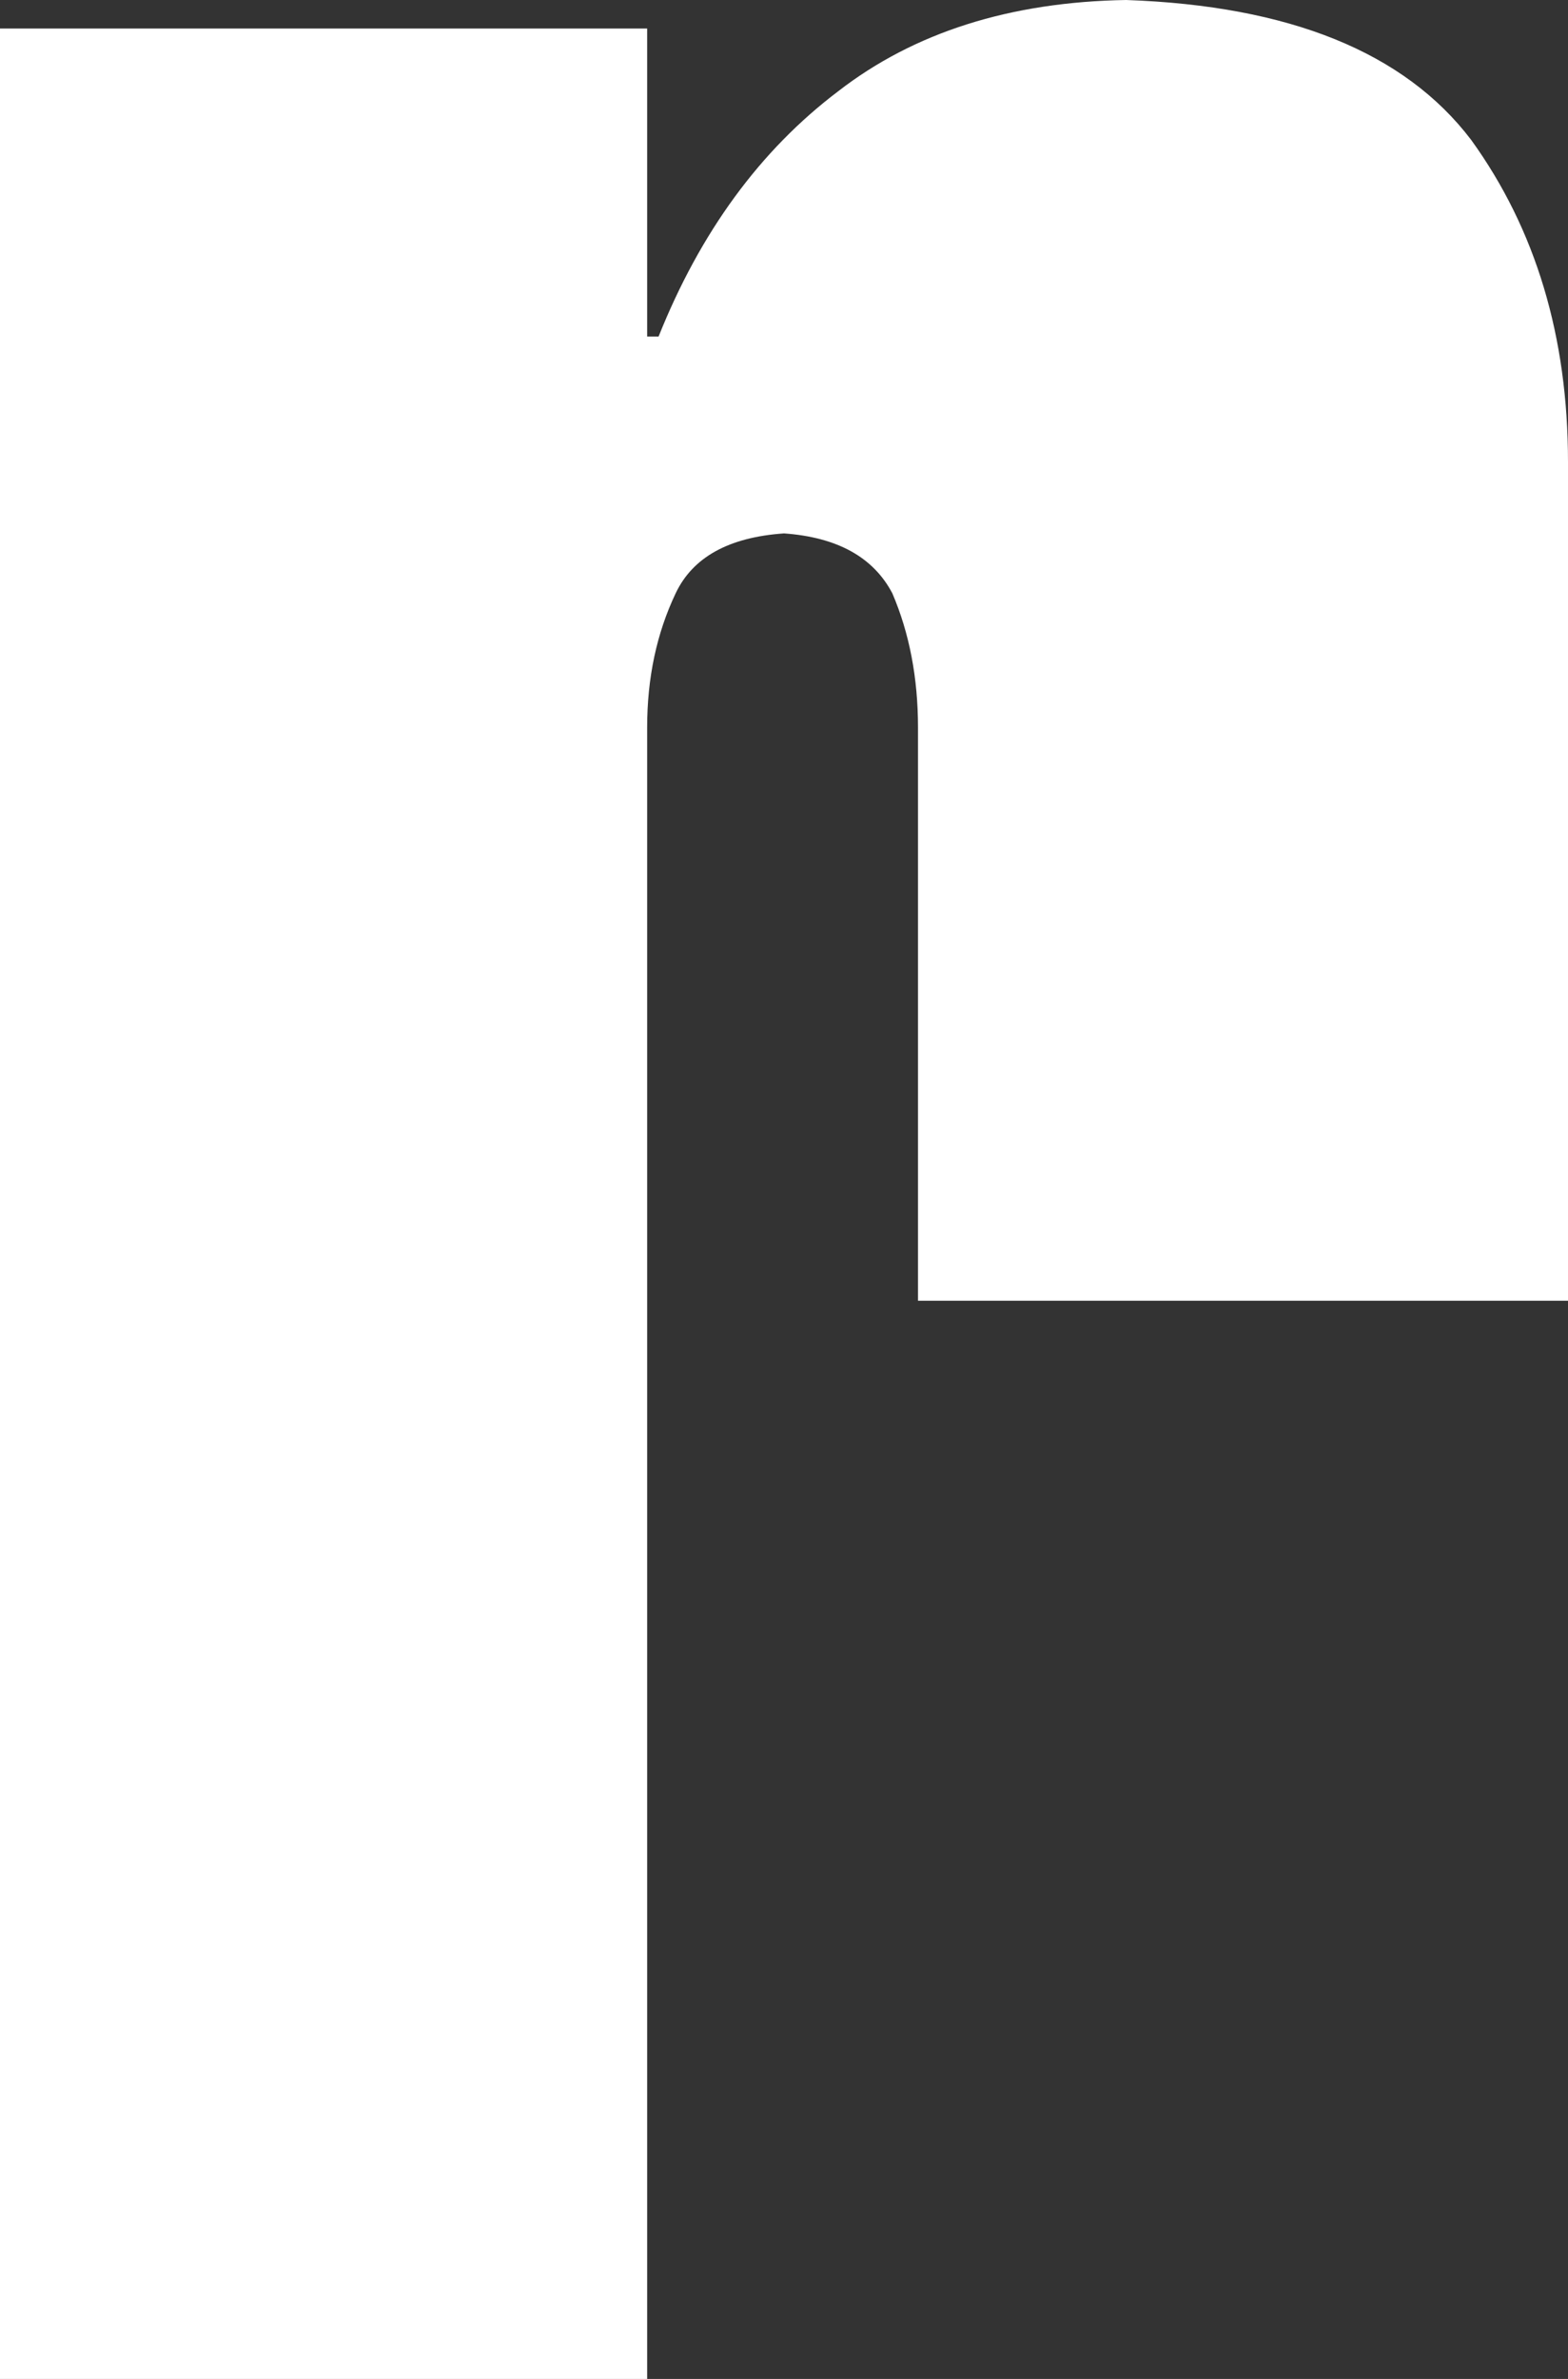 <?xml version="1.0" encoding="UTF-8" standalone="no"?>
<svg xmlns:xlink="http://www.w3.org/1999/xlink" height="41.7px" width="27.5px" xmlns="http://www.w3.org/2000/svg">
  <rect width="100%" height="100%" fill="#333333" stroke="none"/>
  <g transform="matrix(1.0, 0.0, 0.0, 1.0, 13.75, 20.85)">
    <path d="M0.95 -19.25 Q2.95 -20.8 6.0 -20.85 10.3 -20.7 12.05 -18.4 13.75 -16.05 13.75 -12.75 L13.75 1.95 2.35 1.95 2.35 -8.1 Q2.35 -9.4 1.9 -10.45 1.4 -11.4 0.0 -11.5 -1.45 -11.4 -1.9 -10.45 -2.4 -9.4 -2.4 -8.1 L-2.4 20.85 -13.75 20.85 -13.75 -20.35 -2.4 -20.35 -2.4 -14.95 -2.2 -14.95 Q-1.1 -17.7 0.95 -19.25" fill="#ffffff" fill-rule="evenodd" stroke="none"/>
  </g>
</svg>
